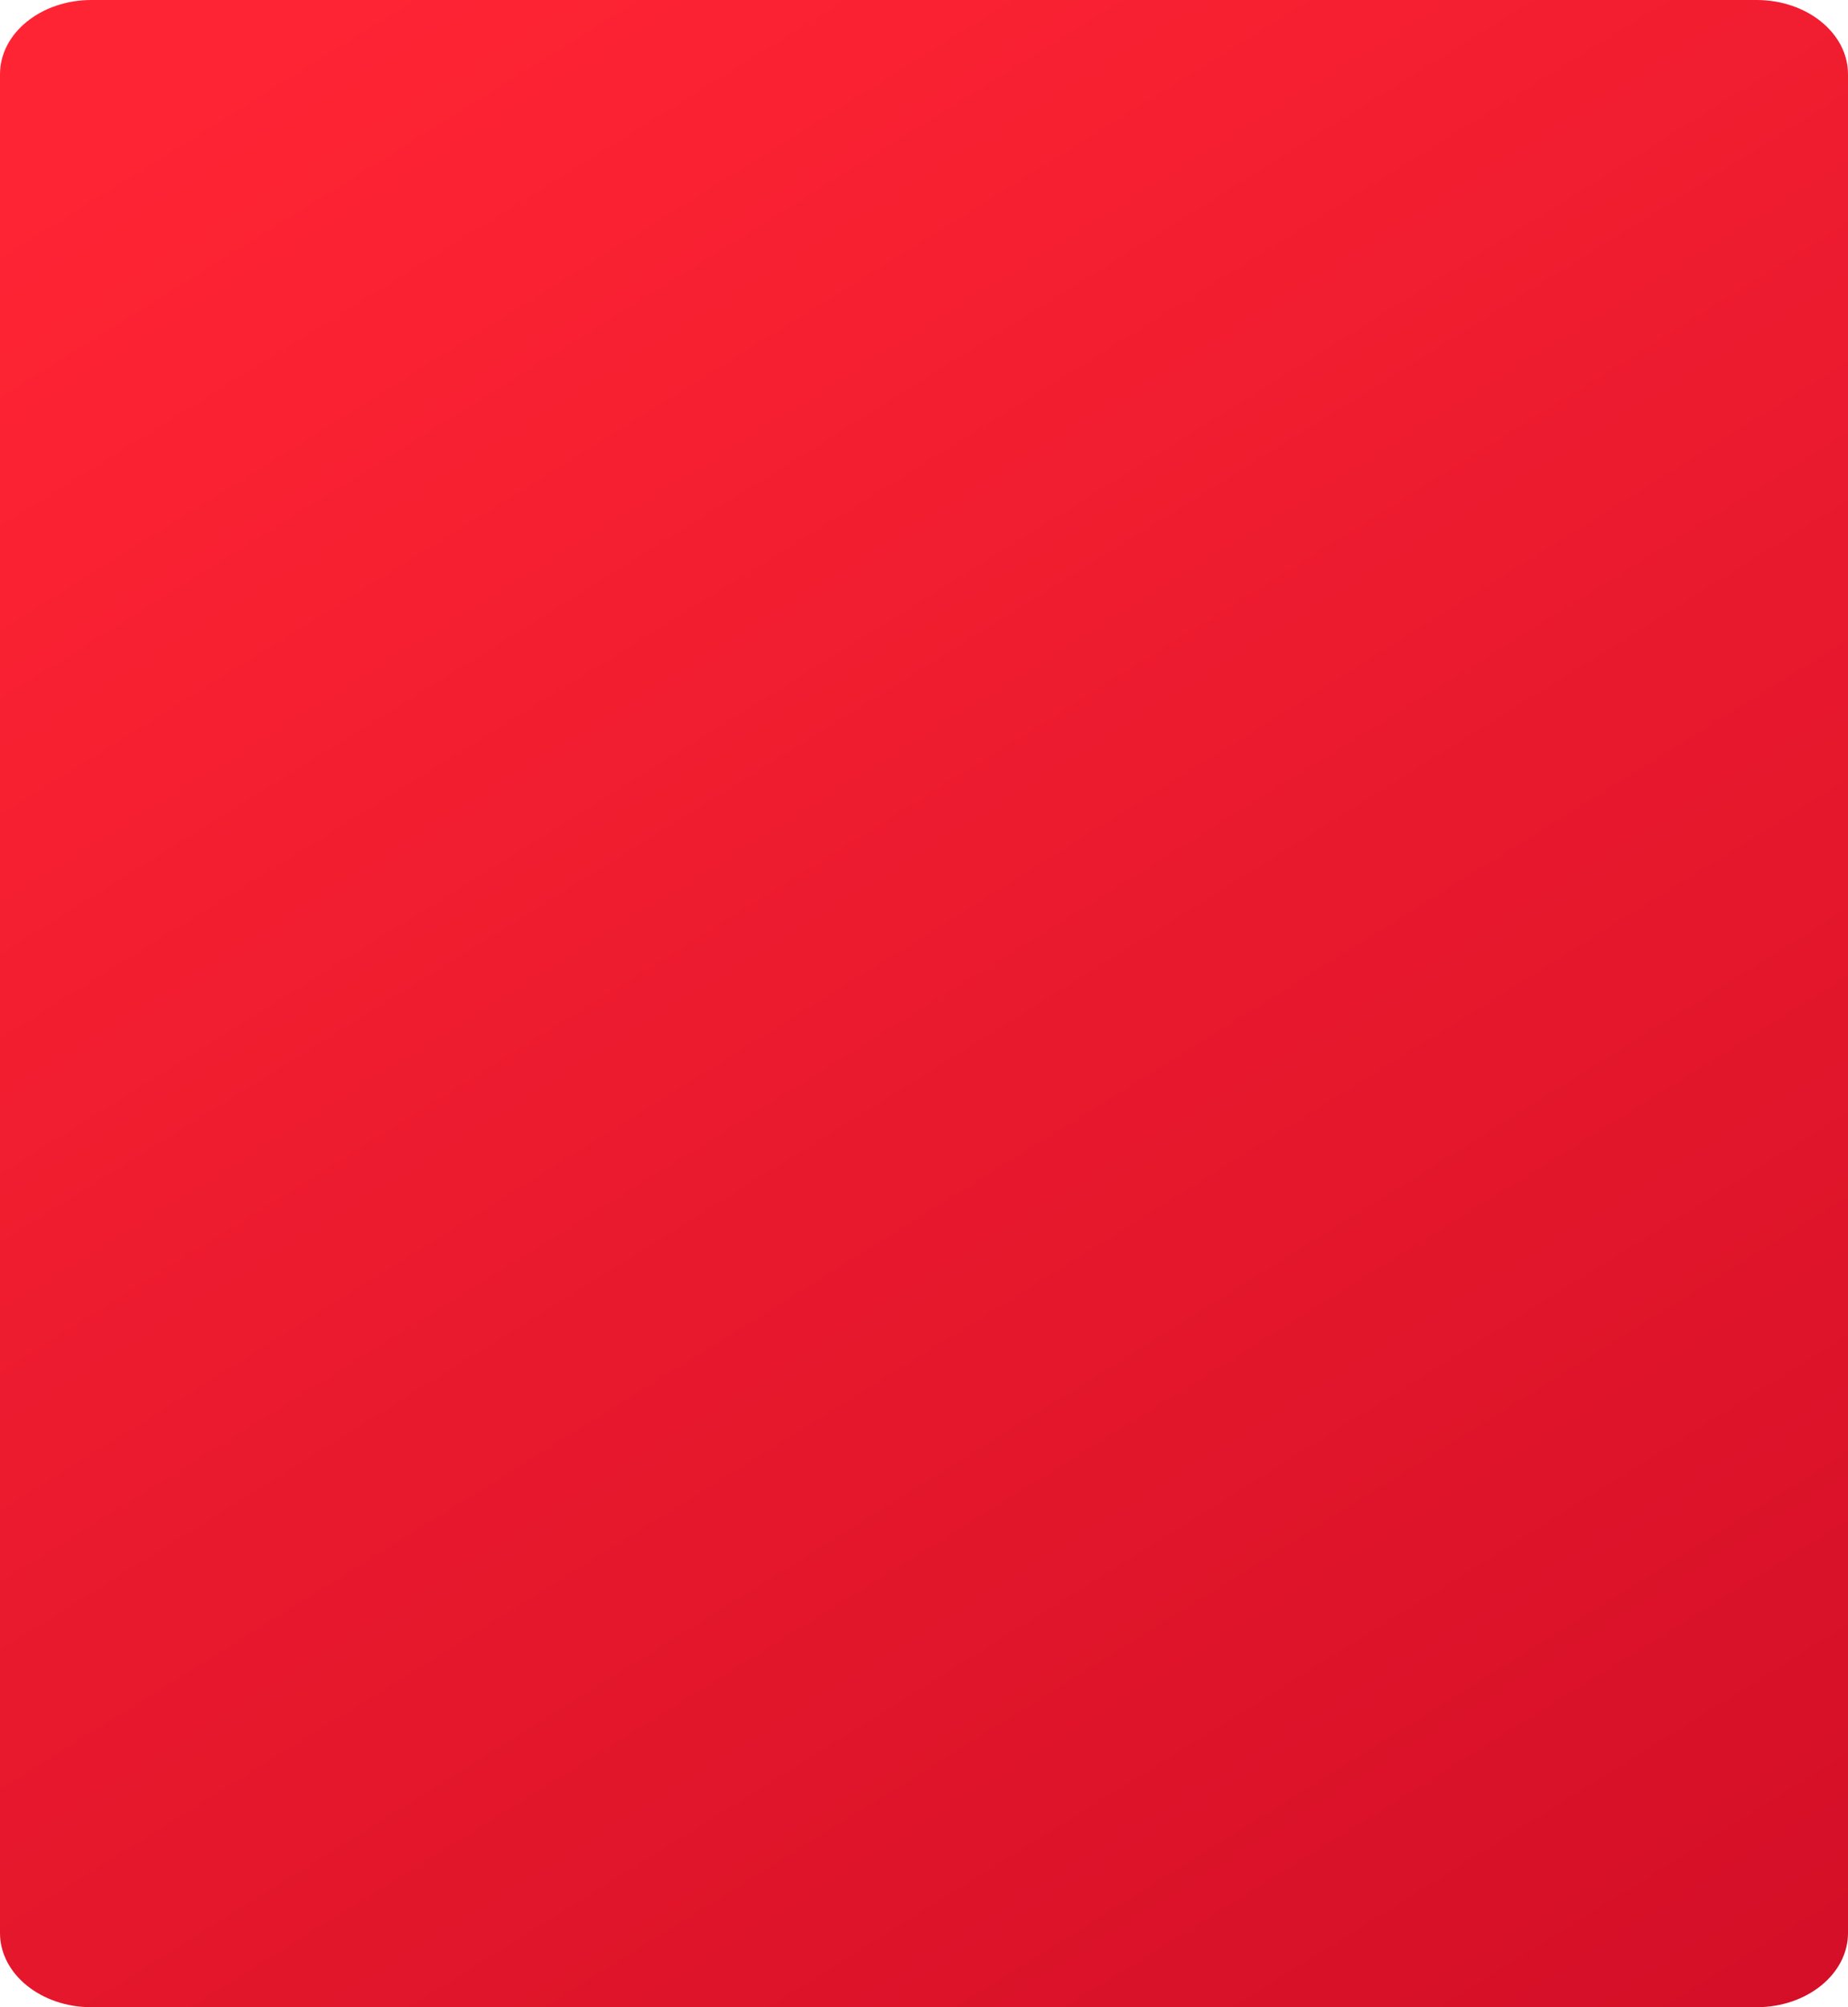 <?xml version="1.0" encoding="UTF-8"?> <svg xmlns="http://www.w3.org/2000/svg" width="350" height="380" viewBox="0 0 350 380" fill="none"><path d="M332.689 0H17.311C7.75 0 0 6.291 0 14.052V365.948C0 373.709 7.75 380 17.311 380H332.689C342.249 380 350 373.709 350 365.948V14.052C350 6.291 342.249 0 332.689 0Z" fill="url(#paint0_linear_6167_1893)"></path><defs><linearGradient id="paint0_linear_6167_1893" x1="18.512" y1="24.188" x2="266.611" y2="423.174" gradientUnits="userSpaceOnUse"><stop stop-color="#FF2434"></stop><stop offset="1" stop-color="#D40F27"></stop></linearGradient></defs></svg> 